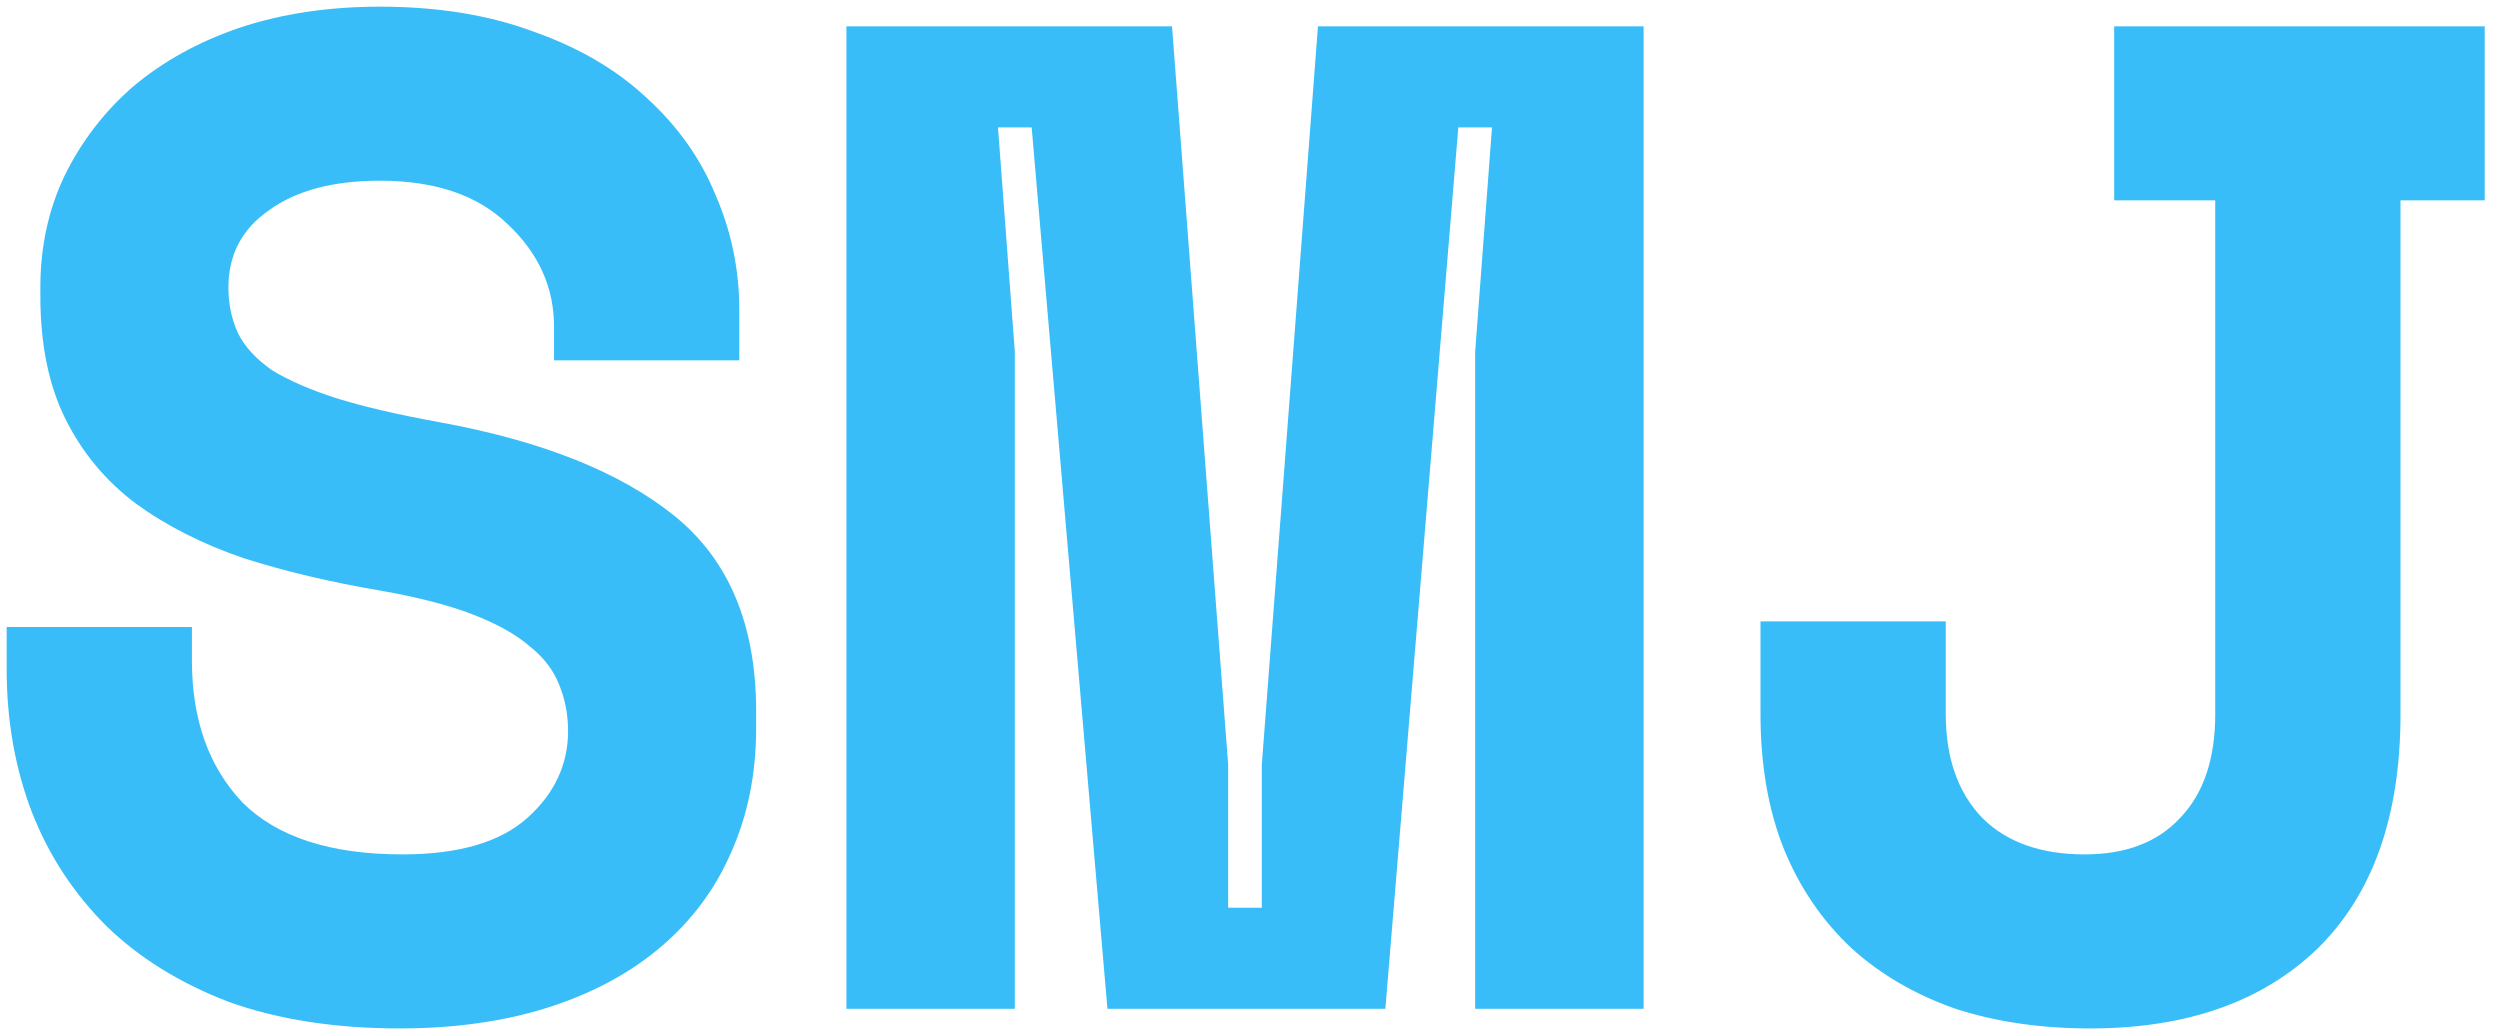 <svg width="114" height="47" viewBox="0 0 114 47" fill="none" xmlns="http://www.w3.org/2000/svg">
<path d="M25.264 14.896C25.264 13.104 24.56 11.547 23.152 10.224C21.787 8.901 19.845 8.24 17.328 8.24C15.195 8.24 13.509 8.688 12.272 9.584C11.035 10.437 10.416 11.611 10.416 13.104C10.416 13.872 10.565 14.576 10.864 15.216C11.163 15.813 11.675 16.368 12.4 16.88C13.168 17.349 14.149 17.776 15.344 18.16C16.581 18.544 18.139 18.907 20.016 19.248C24.709 20.101 28.293 21.531 30.768 23.536C33.243 25.541 34.48 28.507 34.48 32.432V33.2C34.48 35.291 34.096 37.189 33.328 38.896C32.603 40.56 31.536 41.989 30.128 43.184C28.72 44.379 27.013 45.296 25.008 45.936C23.003 46.576 20.741 46.896 18.224 46.896C15.28 46.896 12.677 46.491 10.416 45.68C8.197 44.827 6.341 43.675 4.848 42.224C3.355 40.731 2.224 39.003 1.456 37.04C0.688 35.035 0.304 32.859 0.304 30.512V28.592H8.752V30.128C8.752 32.816 9.52 34.971 11.056 36.592C12.635 38.171 15.067 38.96 18.352 38.96C20.912 38.96 22.811 38.405 24.048 37.296C25.285 36.187 25.904 34.864 25.904 33.328C25.904 32.603 25.776 31.92 25.52 31.28C25.264 30.597 24.816 30 24.176 29.488C23.536 28.933 22.661 28.443 21.552 28.016C20.443 27.589 19.035 27.227 17.328 26.928C15.067 26.544 12.997 26.053 11.12 25.456C9.243 24.816 7.6 23.984 6.192 22.96C4.827 21.936 3.76 20.656 2.992 19.12C2.224 17.584 1.84 15.707 1.84 13.488V13.104C1.84 11.269 2.203 9.584 2.928 8.048C3.696 6.469 4.741 5.104 6.064 3.952C7.429 2.8 9.051 1.904 10.928 1.264C12.848 0.624 14.981 0.304 17.328 0.304C19.973 0.304 22.32 0.688 24.368 1.456C26.416 2.181 28.123 3.184 29.488 4.464C30.896 5.744 31.941 7.216 32.624 8.88C33.349 10.544 33.712 12.293 33.712 14.128V16.432H25.264V14.896ZM38.596 1.2H53.444L56.004 34.864V41.392H57.539V34.864L60.099 1.2H74.948V46H67.267V16.048L68.035 5.808H66.499L63.172 46H50.499L47.044 5.808H45.508L46.276 16.048V46H38.596V1.2ZM109.463 32.56C109.463 37.211 108.204 40.773 105.687 43.248C103.17 45.68 99.714 46.896 95.319 46.896C93.058 46.896 91.01 46.597 89.175 46C87.34 45.36 85.762 44.443 84.439 43.248C83.116 42.011 82.092 40.517 81.367 38.768C80.642 36.976 80.279 34.907 80.279 32.56V28.336H88.727V32.56C88.727 34.565 89.282 36.144 90.391 37.296C91.5 38.405 93.058 38.96 95.063 38.96C96.94 38.96 98.391 38.405 99.415 37.296C100.482 36.187 101.015 34.608 101.015 32.56V9.136H96.407V1.2H113.303V9.136H109.463V32.56Z" fill="#38BDF8"/>
</svg>
